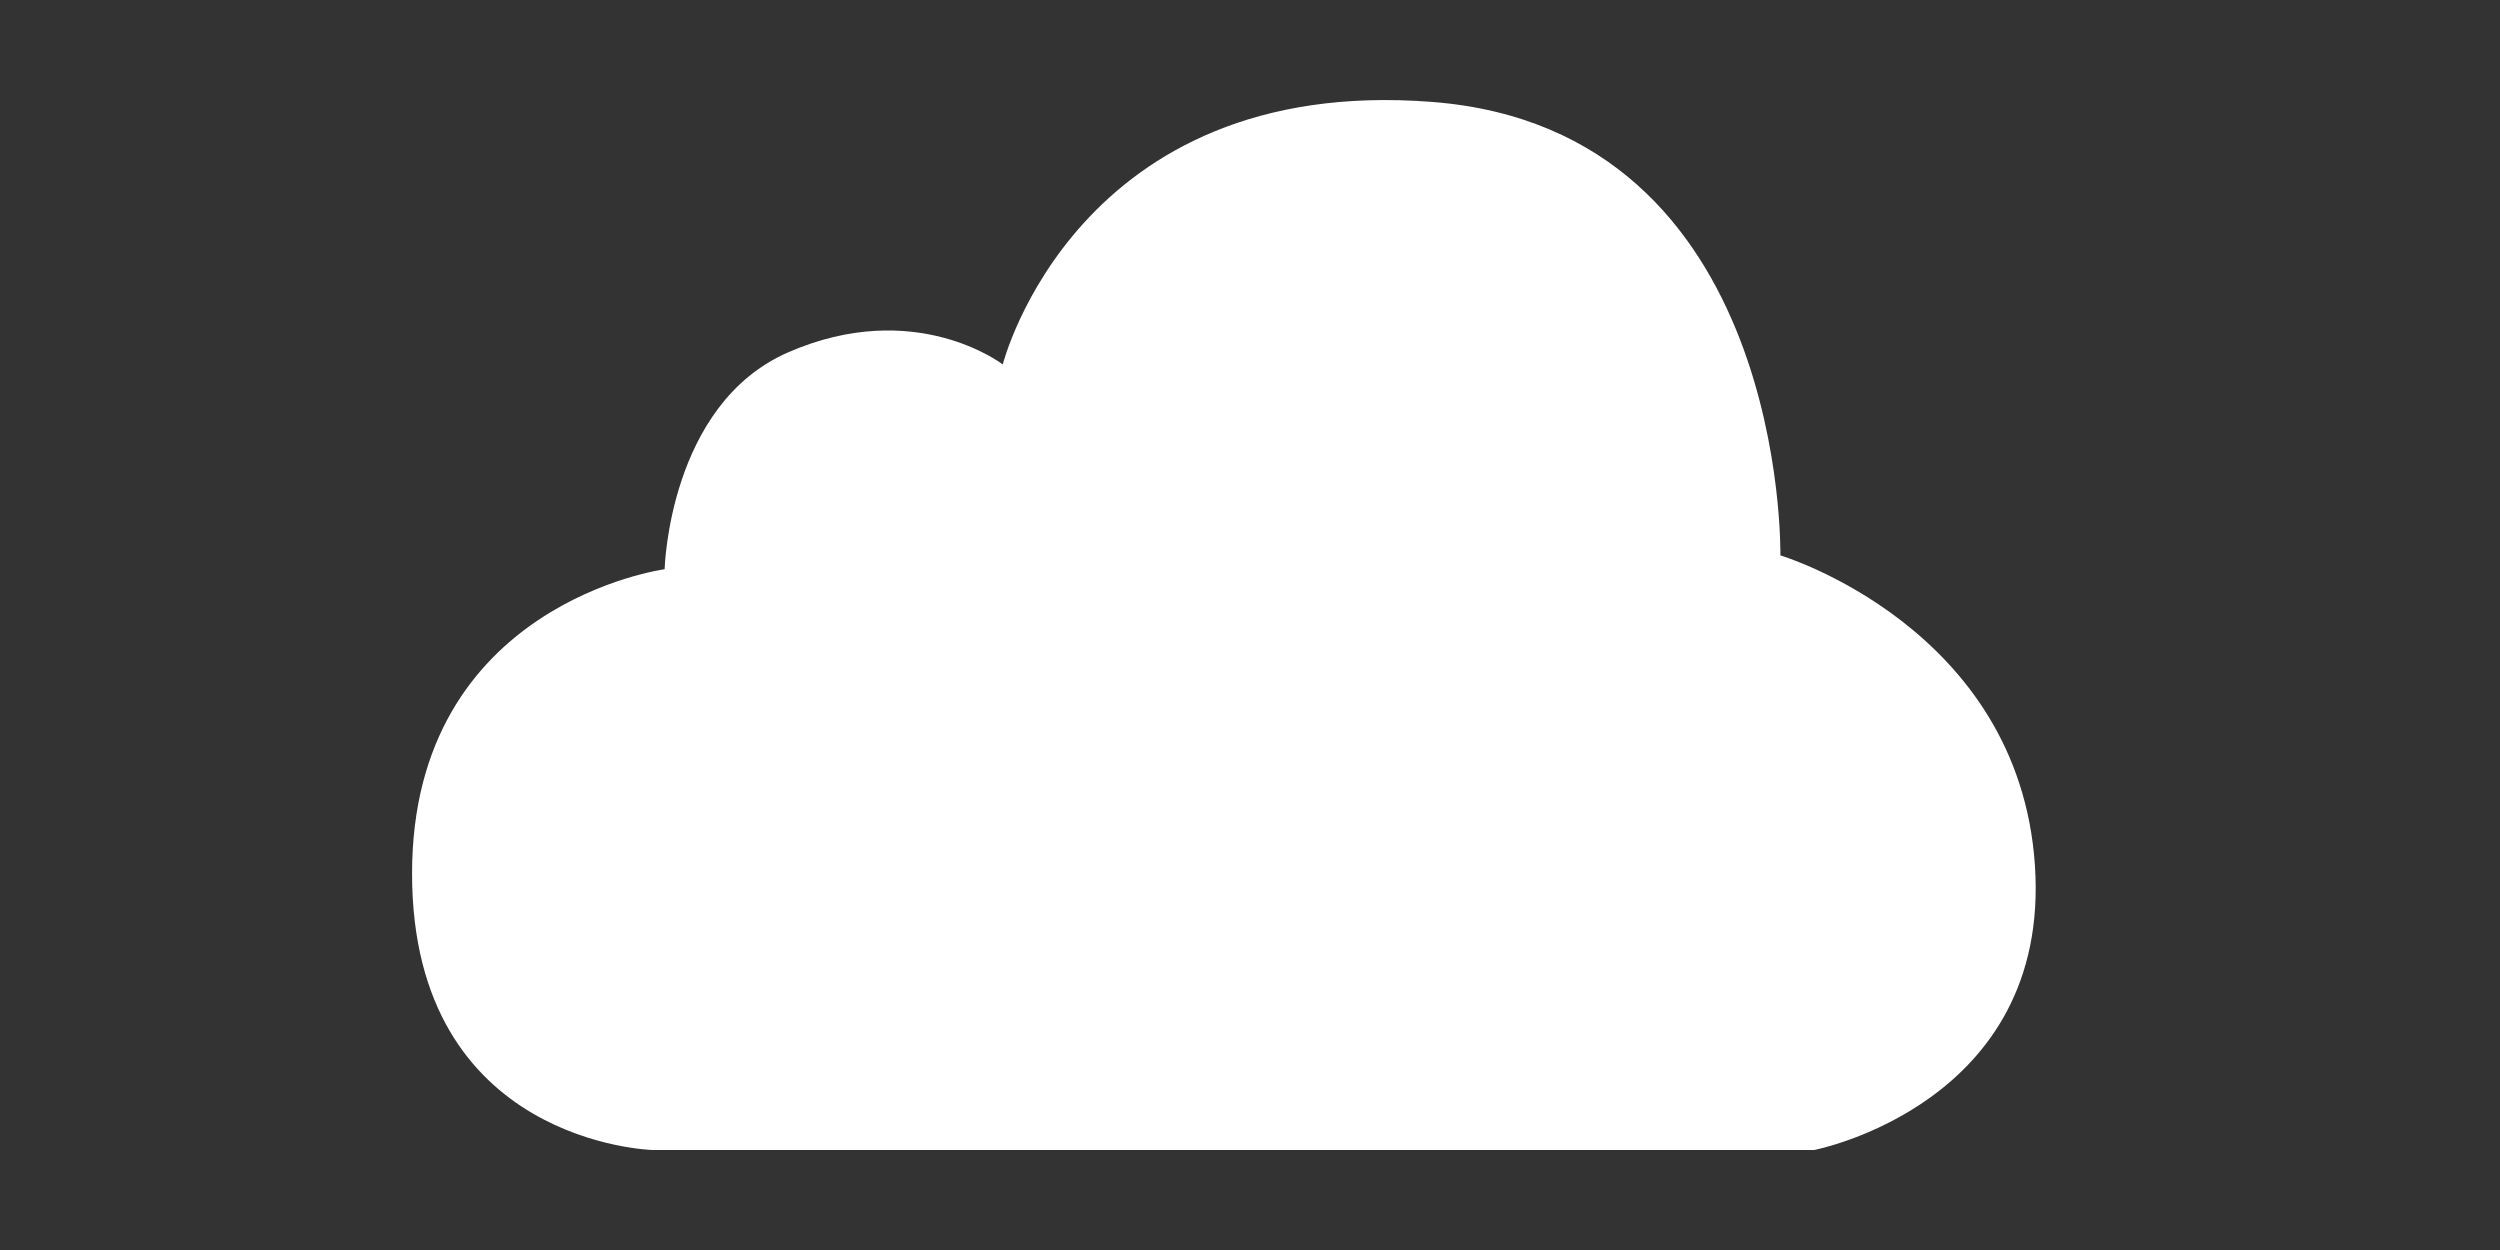 <?xml version="1.0" encoding="UTF-8"?> <!-- Generator: Adobe Illustrator 25.2.0, SVG Export Plug-In . SVG Version: 6.00 Build 0) --> <svg xmlns="http://www.w3.org/2000/svg" xmlns:xlink="http://www.w3.org/1999/xlink" id="Слой_1" x="0px" y="0px" viewBox="0 0 400 200" style="enable-background:new 0 0 400 200;" xml:space="preserve"><rect x="0" y="0" width="400" height="200" fill="#333333" stroke="none"/> <style type="text/css"> .st0{fill:#FFFFFF;} </style> <path class="st0" d="M160.44,58.31c0,0,11.77-46.46,68.73-42s55.69,72.55,55.69,72.55s38.19,11.46,40.73,49.64 S290.27,184,290.27,184H104.43c0,0-38.5-0.95-38.5-44.23s40.41-48.69,40.41-48.69s0.65-26.34,19.73-34.69 C146.44,47.49,160.44,58.31,160.44,58.31z"></path> </svg> 